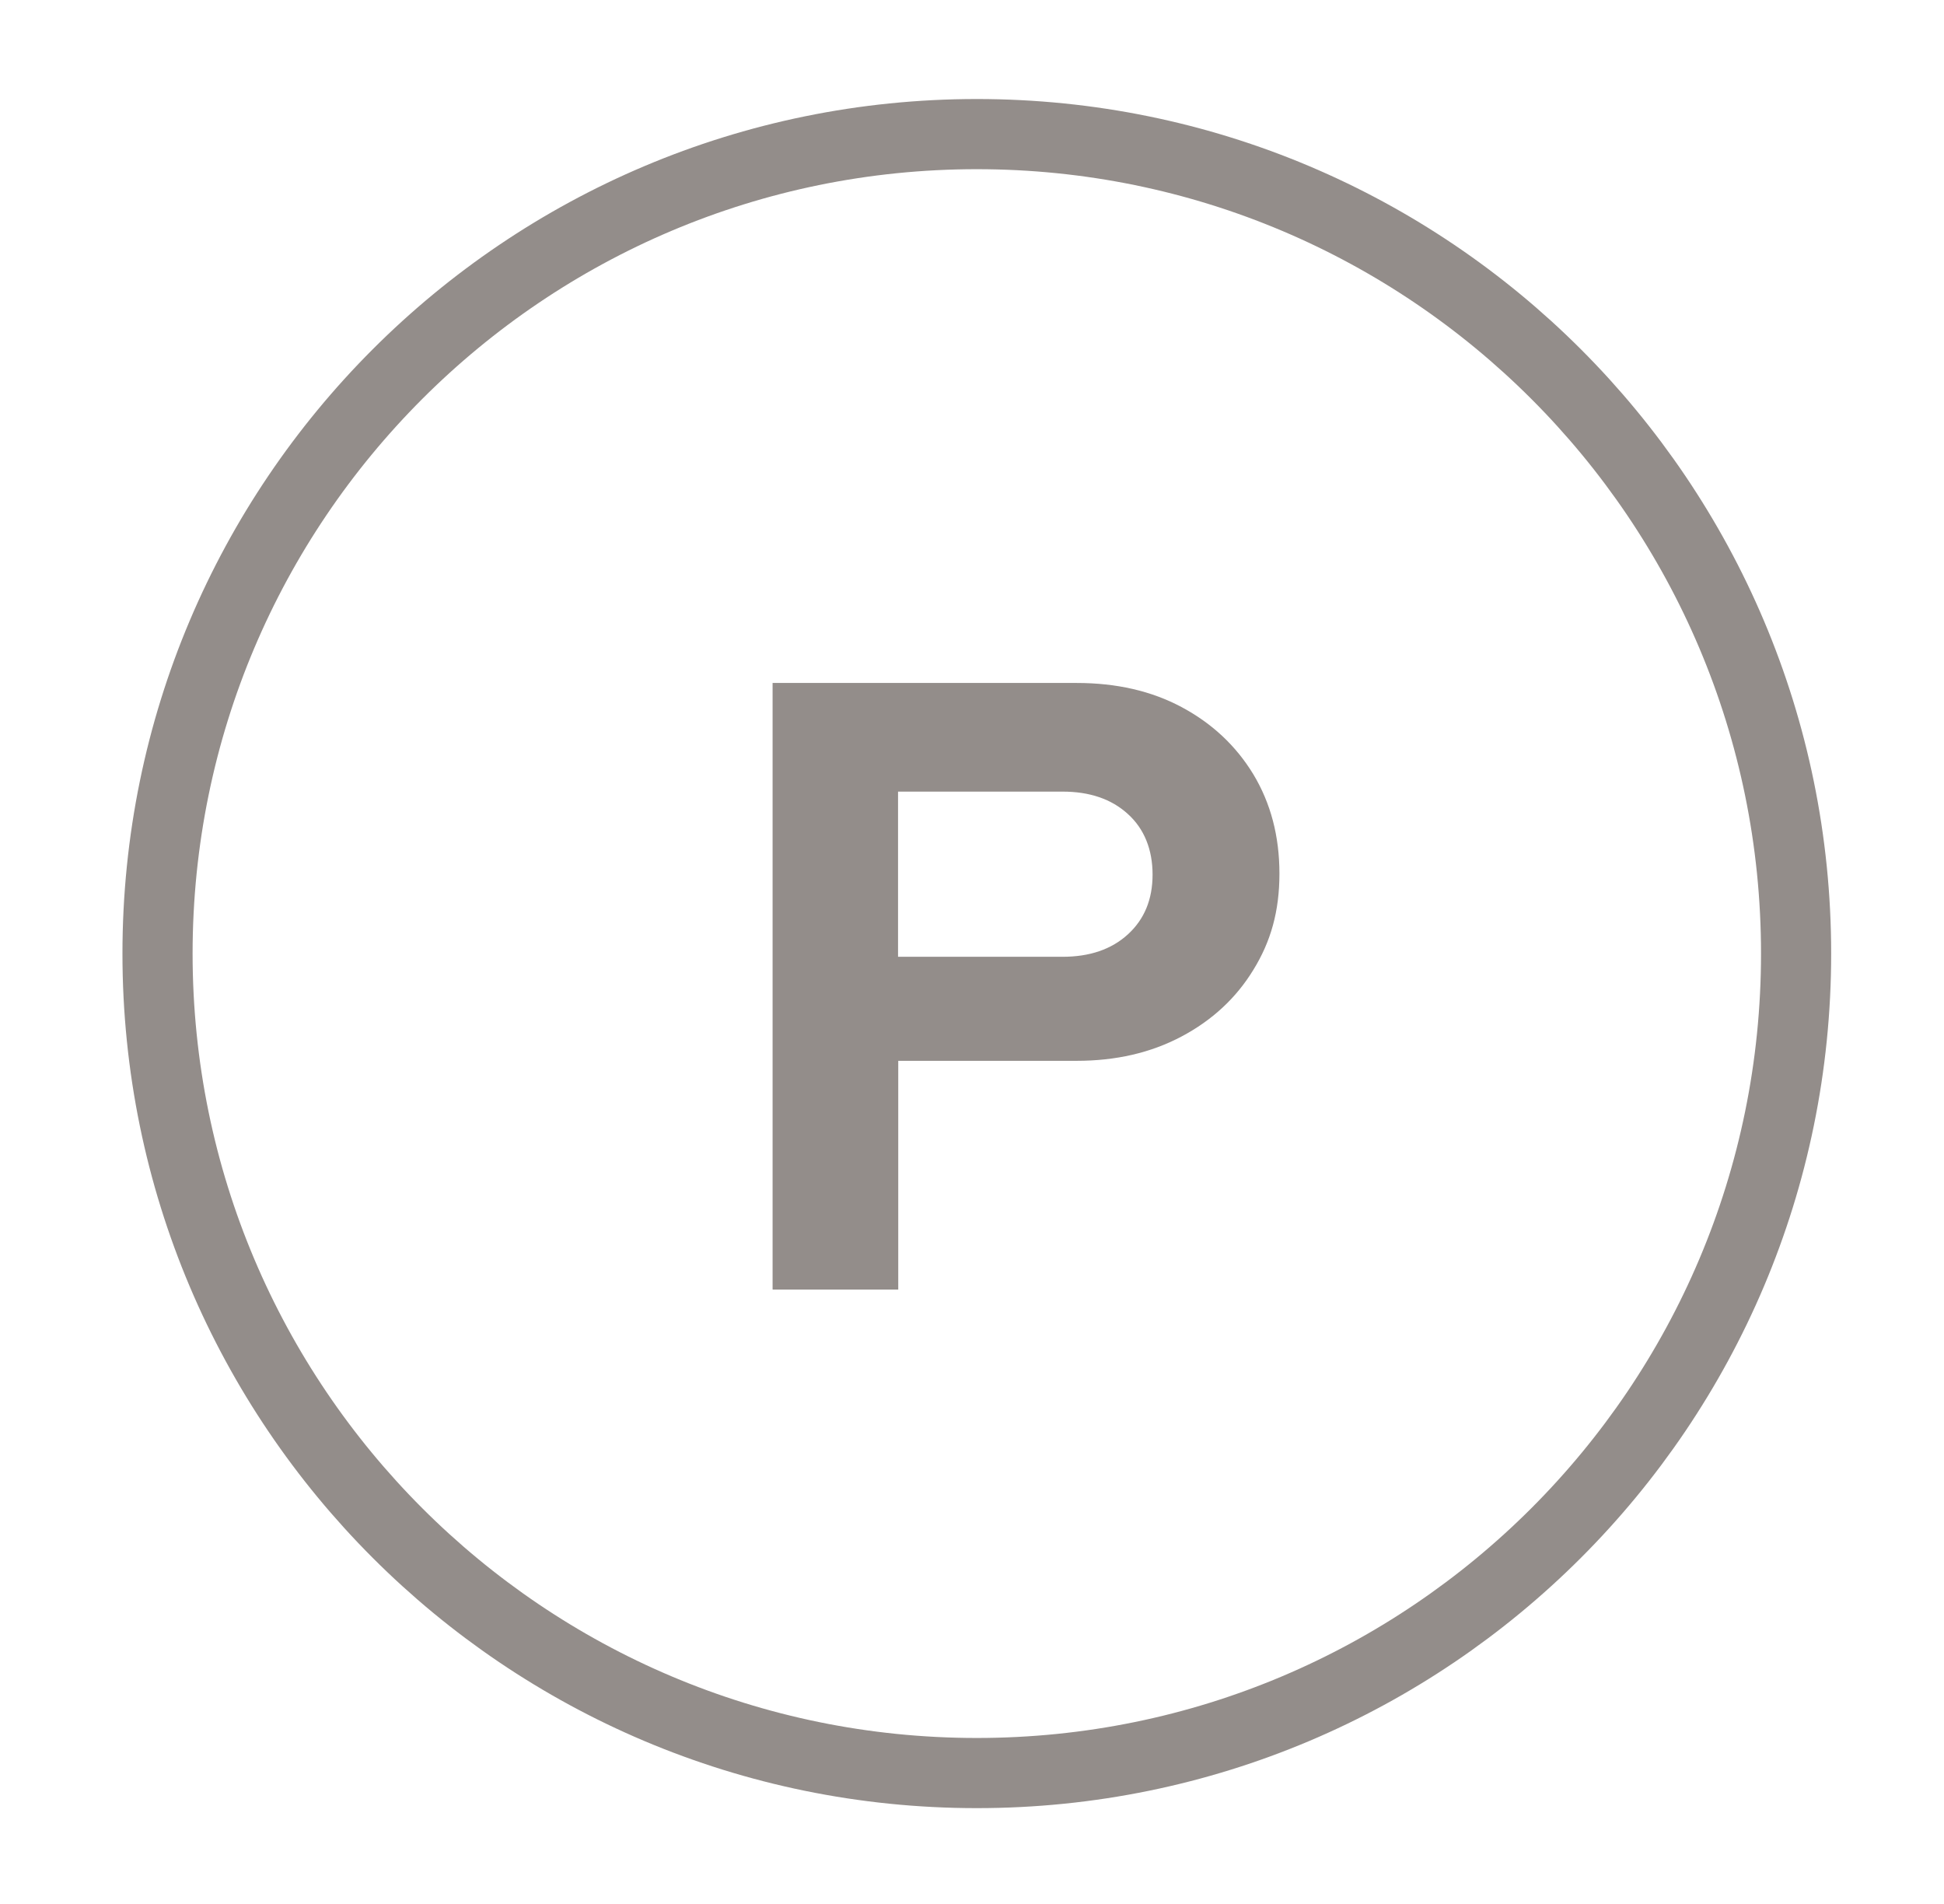 <svg width="97" height="95" viewBox="0 0 97 95" fill="none" xmlns="http://www.w3.org/2000/svg">
<path d="M48.74 88.45C71.317 88.45 89.62 70.147 89.62 47.57C89.62 24.992 71.317 6.69 48.74 6.69C26.163 6.69 7.86 24.992 7.86 47.57C7.86 70.147 26.163 88.45 48.74 88.45Z" stroke="#938D8A" stroke-width="3.5" stroke-linecap="round" stroke-linejoin="round"/>
<path d="M38.55 64.32V34.07H53.72C55.71 34.07 57.46 34.47 58.97 35.28C60.48 36.09 61.67 37.2 62.54 38.63C63.4 40.06 63.84 41.7 63.84 43.58C63.84 45.46 63.41 46.97 62.54 48.38C61.68 49.79 60.48 50.9 58.95 51.71C57.42 52.52 55.68 52.92 53.72 52.92H44.82V64.33H38.56L38.55 64.32ZM44.81 47.73H53.02C54.37 47.73 55.46 47.36 56.28 46.61C57.1 45.86 57.51 44.87 57.51 43.63C57.51 42.39 57.1 41.35 56.28 40.61C55.46 39.86 54.37 39.49 53.02 39.49H44.81V47.74V47.73Z" fill="#938D8A"/>
</svg>
